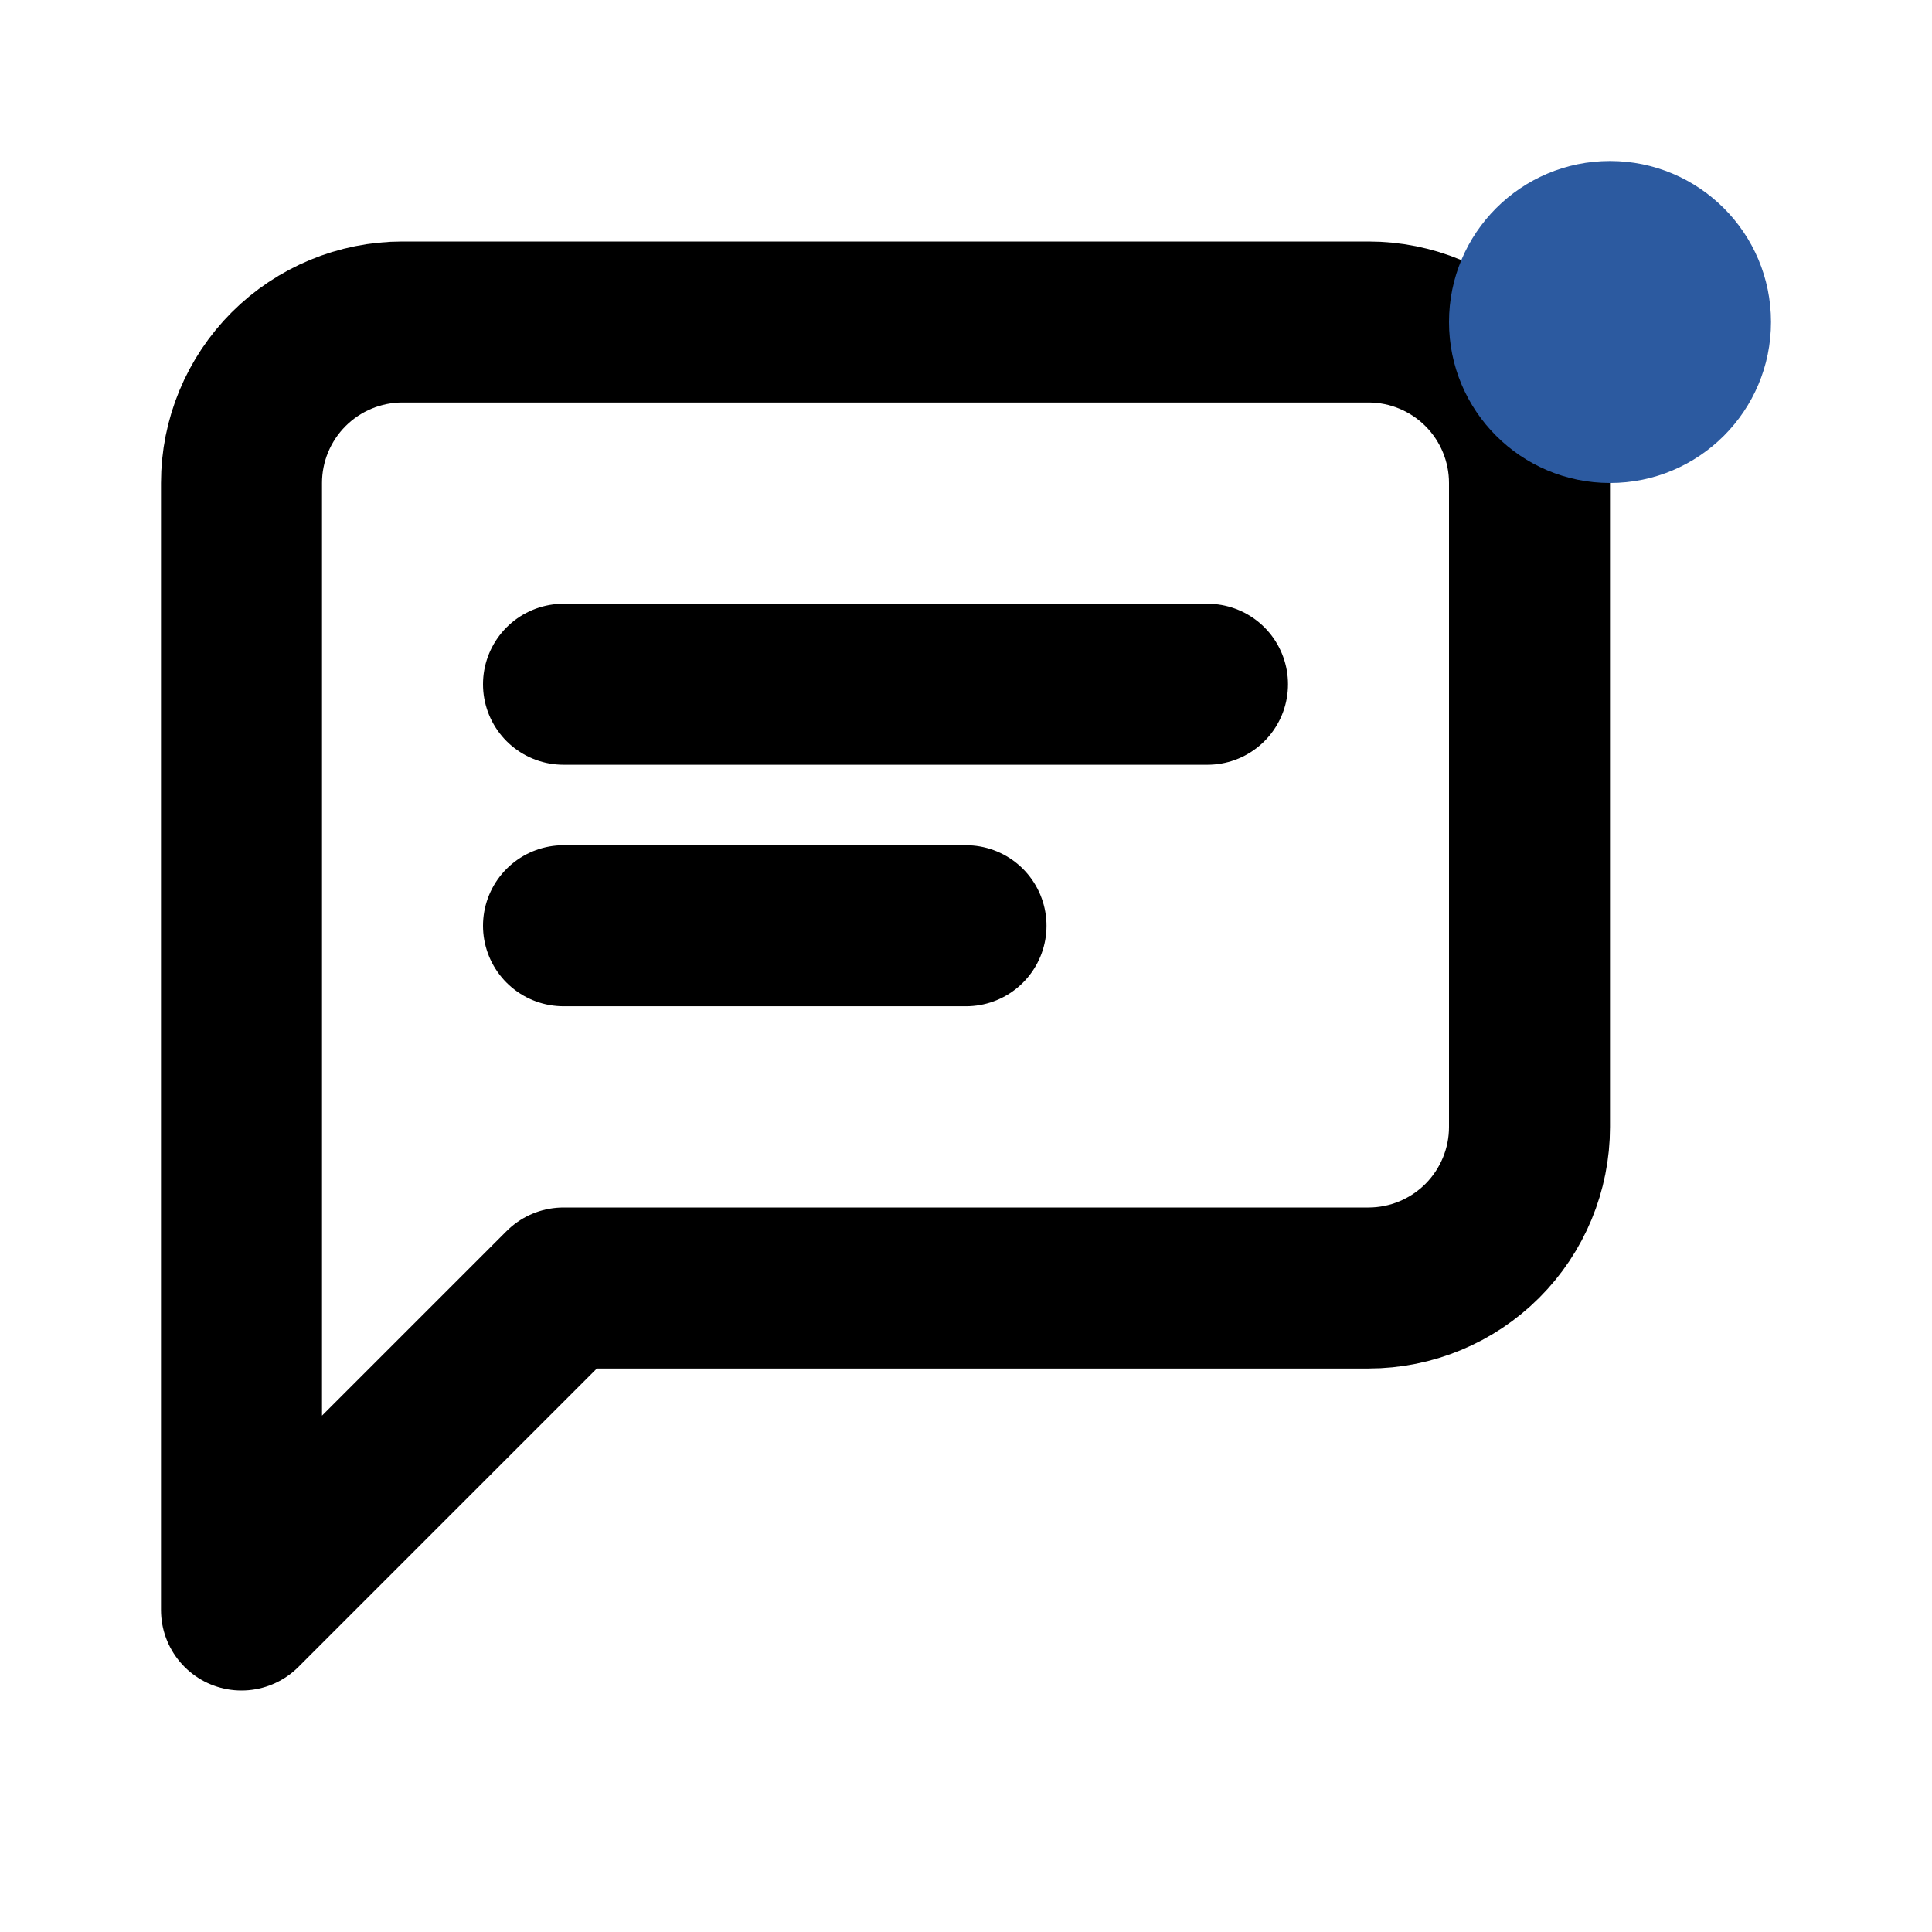 <svg width="24" height="24" viewBox="0 0 24 24" fill="none" xmlns="http://www.w3.org/2000/svg">
  <path d="M19 14C19 14.53 18.789 15.039 18.414 15.414C18.039 15.789 17.53 16 17 16H7L3 20V6C3 5.47 3.211 4.961 3.586 4.586C3.961 4.211 4.47 4 5 4H17C17.53 4 18.039 4.211 18.414 4.586C18.789 4.961 19 5.47 19 6V14Z" stroke="currentColor" stroke-width="2" stroke-linecap="round" stroke-linejoin="round"/>
  <path d="M7 8.5H15" stroke="currentColor" stroke-width="2" stroke-linecap="round"/>
  <path d="M7 11.5H12" stroke="currentColor" stroke-width="2" stroke-linecap="round"/>
  <circle cx="20" cy="4" r="2" fill="#2c5aa0"/>
</svg>